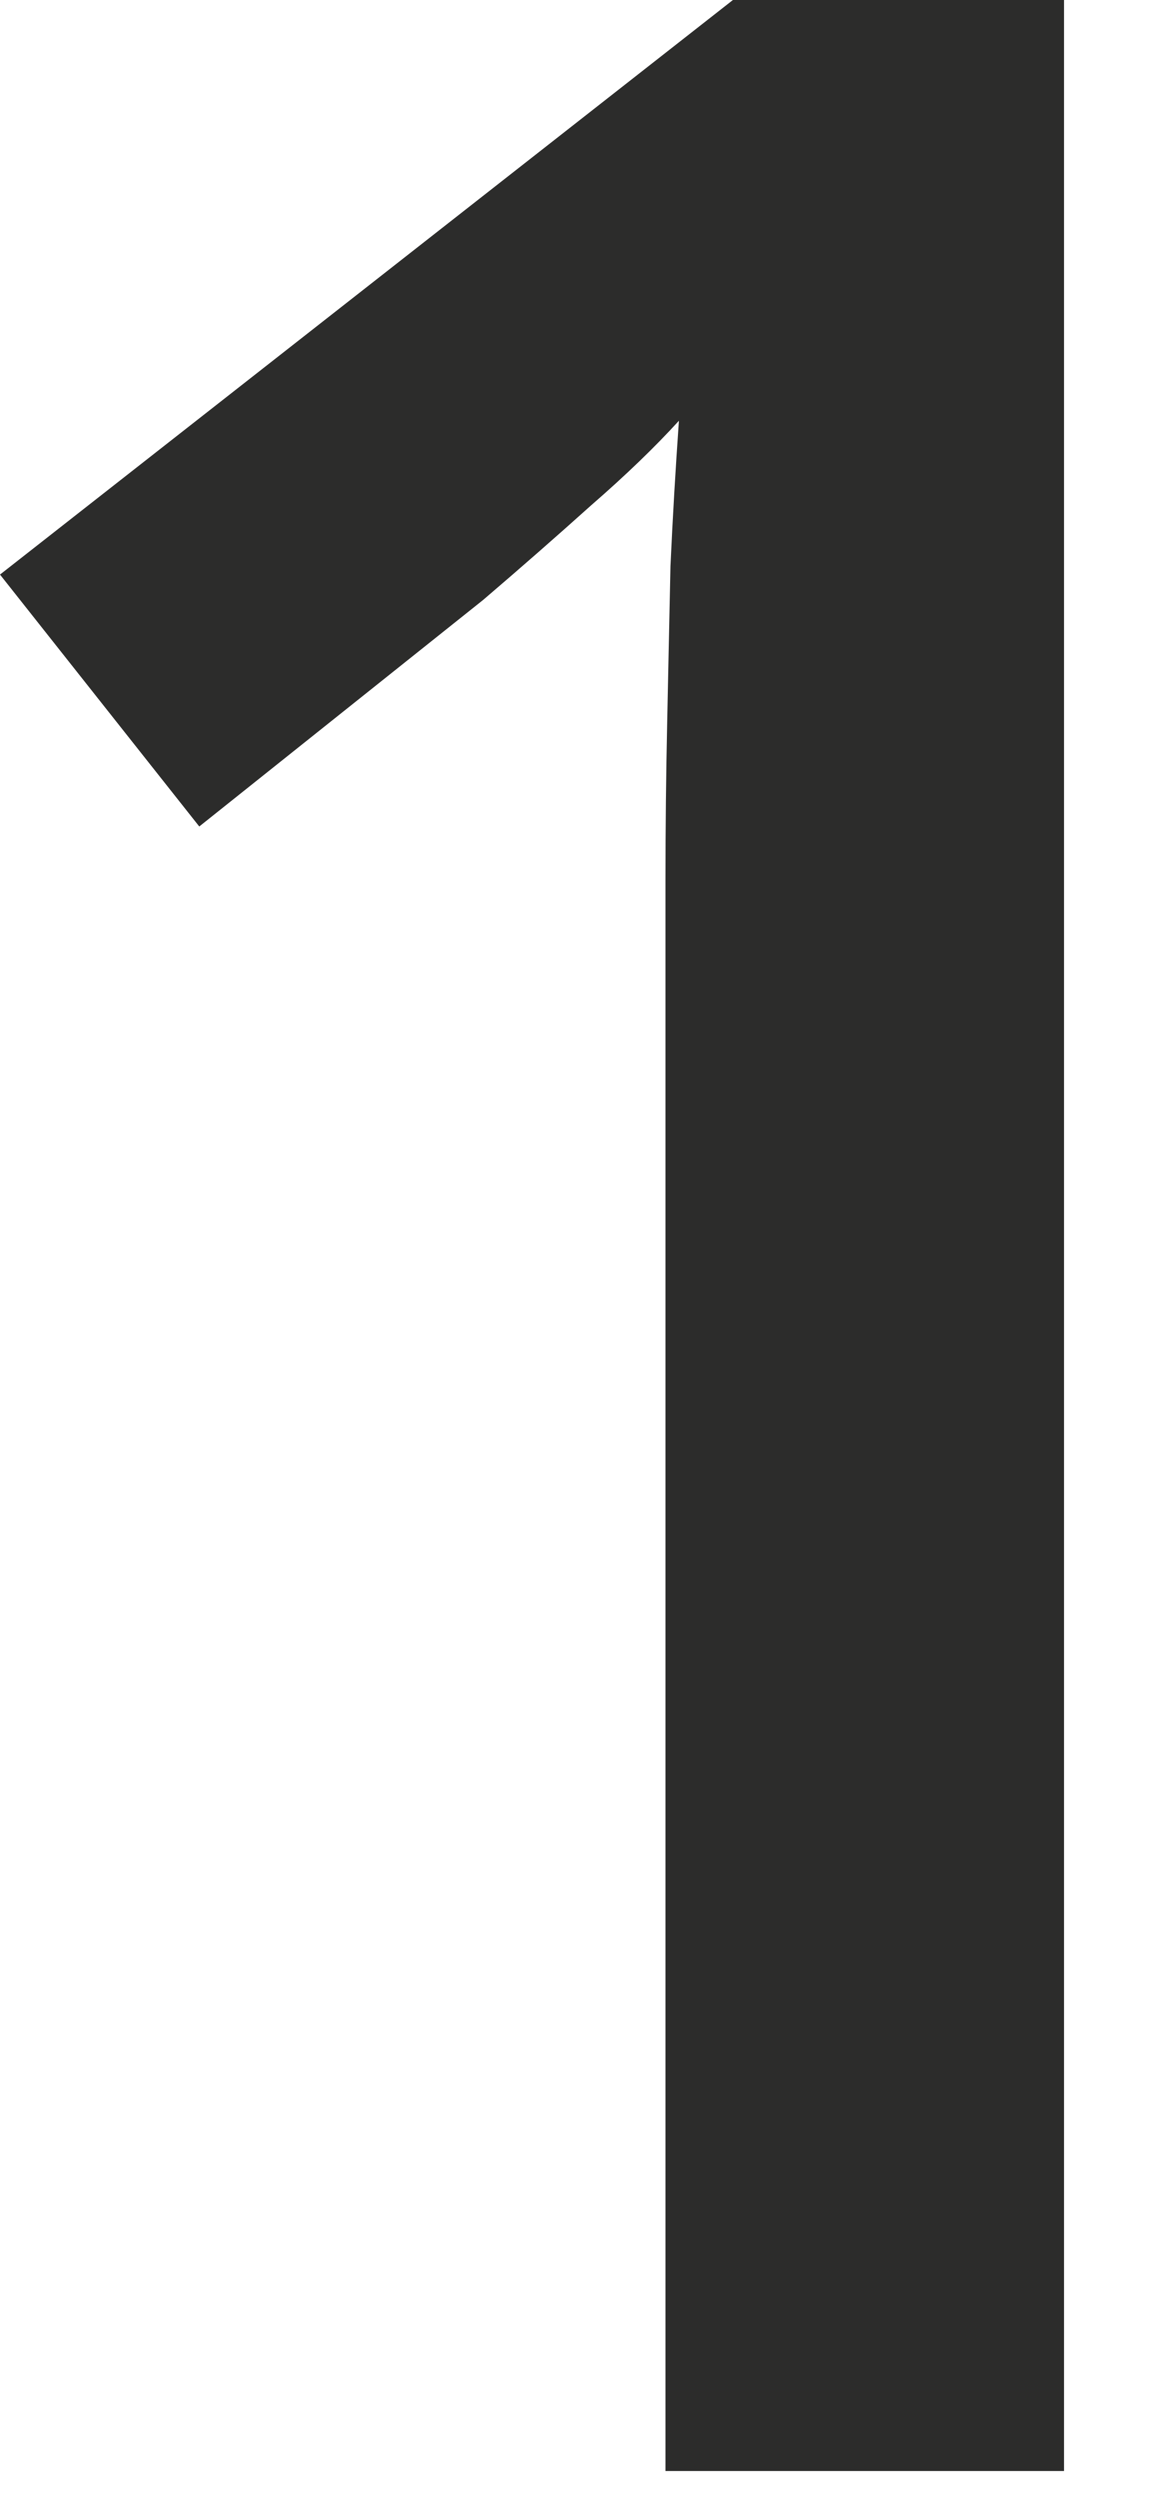 <?xml version="1.0" encoding="UTF-8"?> <svg xmlns="http://www.w3.org/2000/svg" width="6" height="13" viewBox="0 0 6 13" fill="none"><path d="M5.537 12.85H3.463V4.579C3.463 4.304 3.466 4.028 3.472 3.753C3.478 3.478 3.483 3.208 3.489 2.944C3.501 2.681 3.516 2.429 3.533 2.188C3.41 2.323 3.258 2.47 3.076 2.628C2.9 2.786 2.713 2.95 2.514 3.12L1.037 4.298L0 2.988L3.814 0H5.537V12.85Z" fill="#2C2C2B"></path></svg> 